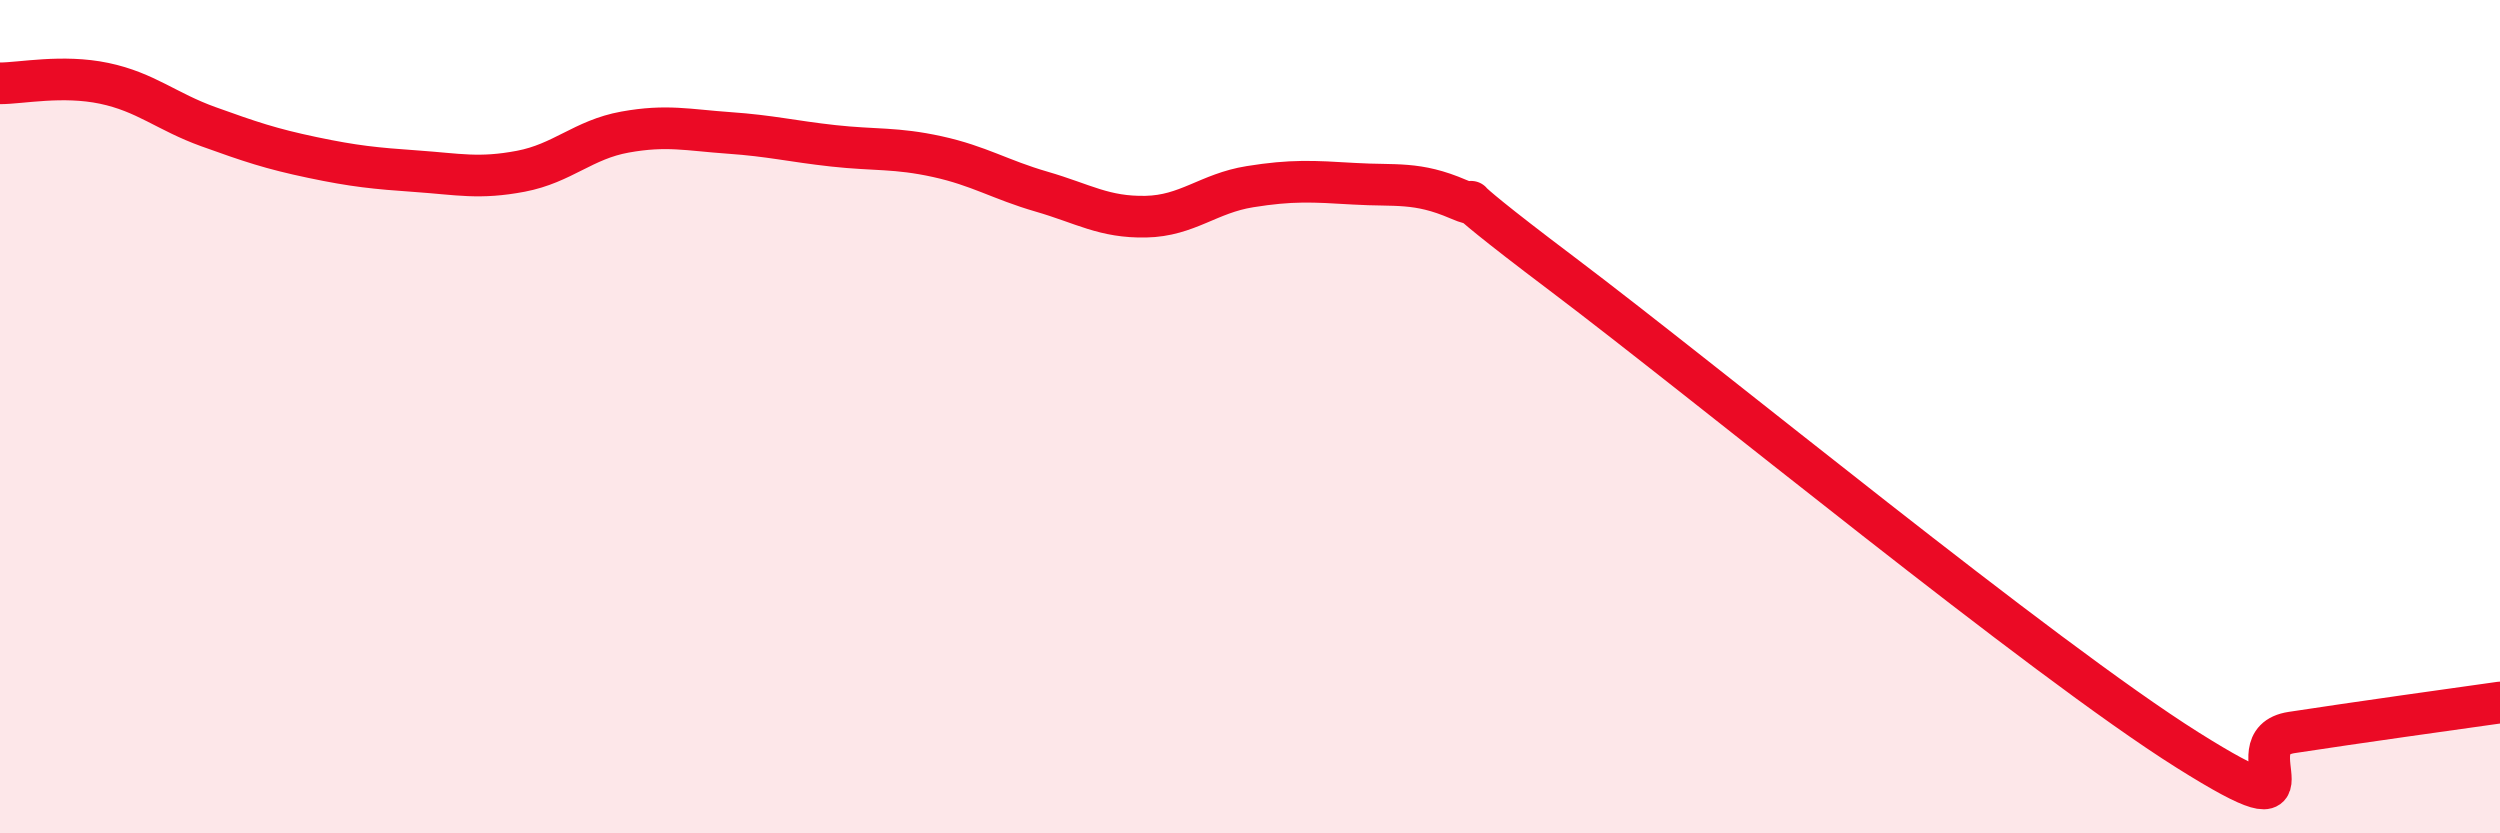 
    <svg width="60" height="20" viewBox="0 0 60 20" xmlns="http://www.w3.org/2000/svg">
      <path
        d="M 0,2 C 0.5,2 1.5,1.79 2.5,2 C 3.5,2.21 4,2.68 5,3.04 C 6,3.4 6.5,3.57 7.5,3.78 C 8.5,3.99 9,4.04 10,4.11 C 11,4.18 11.5,4.3 12.5,4.11 C 13.5,3.92 14,3.35 15,3.17 C 16,2.99 16.5,3.12 17.5,3.19 C 18.5,3.26 19,3.39 20,3.5 C 21,3.61 21.5,3.54 22.5,3.76 C 23.5,3.98 24,4.31 25,4.6 C 26,4.89 26.5,5.22 27.5,5.2 C 28.5,5.18 29,4.64 30,4.48 C 31,4.32 31.5,4.35 32.5,4.41 C 33.5,4.47 34,4.35 35,4.78 C 36,5.21 34,3.94 37.5,6.58 C 41,9.22 49,15.8 52.5,18 C 56,20.2 53.5,17.81 55,17.58 C 56.5,17.35 59,17 60,16.86L60 20L0 20Z"
        fill="#EB0A25"
        opacity="0.1"
        stroke-linecap="round"
        stroke-linejoin="round"
      />
      <path
        d="M 0,2 C 0.5,2 1.5,1.79 2.5,2 C 3.5,2.21 4,2.68 5,3.04 C 6,3.4 6.5,3.57 7.5,3.78 C 8.5,3.99 9,4.04 10,4.11 C 11,4.18 11.5,4.3 12.5,4.11 C 13.5,3.92 14,3.35 15,3.17 C 16,2.99 16.5,3.12 17.5,3.19 C 18.5,3.26 19,3.39 20,3.5 C 21,3.61 21.5,3.54 22.5,3.76 C 23.5,3.98 24,4.31 25,4.6 C 26,4.89 26.5,5.22 27.5,5.2 C 28.5,5.18 29,4.64 30,4.48 C 31,4.32 31.5,4.35 32.5,4.41 C 33.5,4.47 34,4.35 35,4.78 C 36,5.21 34,3.94 37.5,6.58 C 41,9.22 49,15.8 52.5,18 C 56,20.2 53.5,17.81 55,17.58 C 56.5,17.35 59,17 60,16.86"
        stroke="#EB0A25"
        stroke-width="1"
        fill="none"
        stroke-linecap="round"
        stroke-linejoin="round"
      />
    </svg>
  